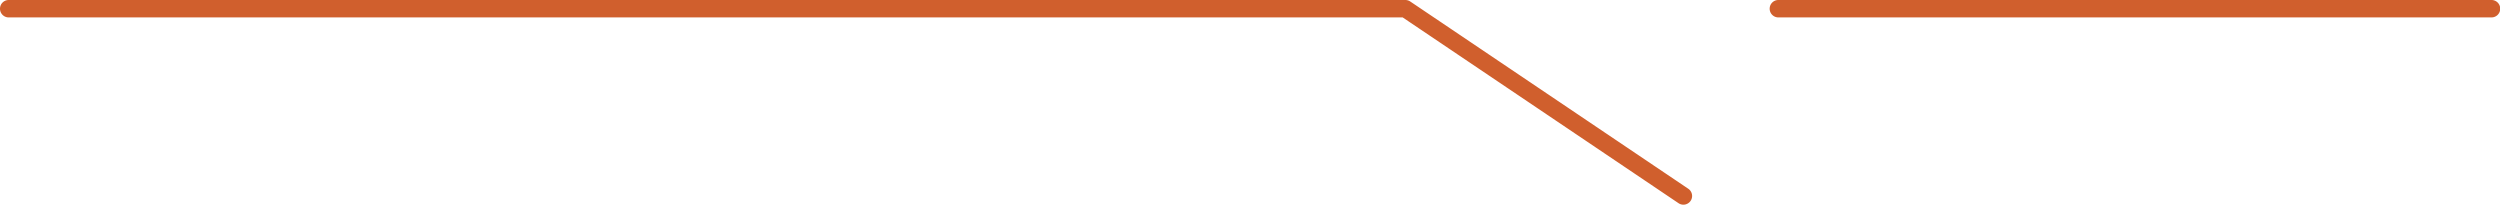 <svg xmlns="http://www.w3.org/2000/svg" width="475" height="38.883" viewBox="0 0 475 38.883">
  <g id="e1118_1" transform="translate(-20 -1.636)">
    <path id="パス_552" data-name="パス 552" d="M21.655,4.946H286.512l52.4,35.291a1.655,1.655,0,1,0,1.851-2.744L287.944,1.919a1.653,1.653,0,0,0-.924-.282H21.655a1.654,1.654,0,1,0,0,3.309Z" transform="translate(0 0)" fill="#d05f2d"/>
    <path id="パス_553" data-name="パス 553" d="M559.7,4.945H695.113a1.655,1.655,0,1,0,0-3.309H559.7a1.655,1.655,0,1,0,0,3.309Z" transform="translate(-201.768)" fill="#d05f2d"/>
  </g>
</svg>
